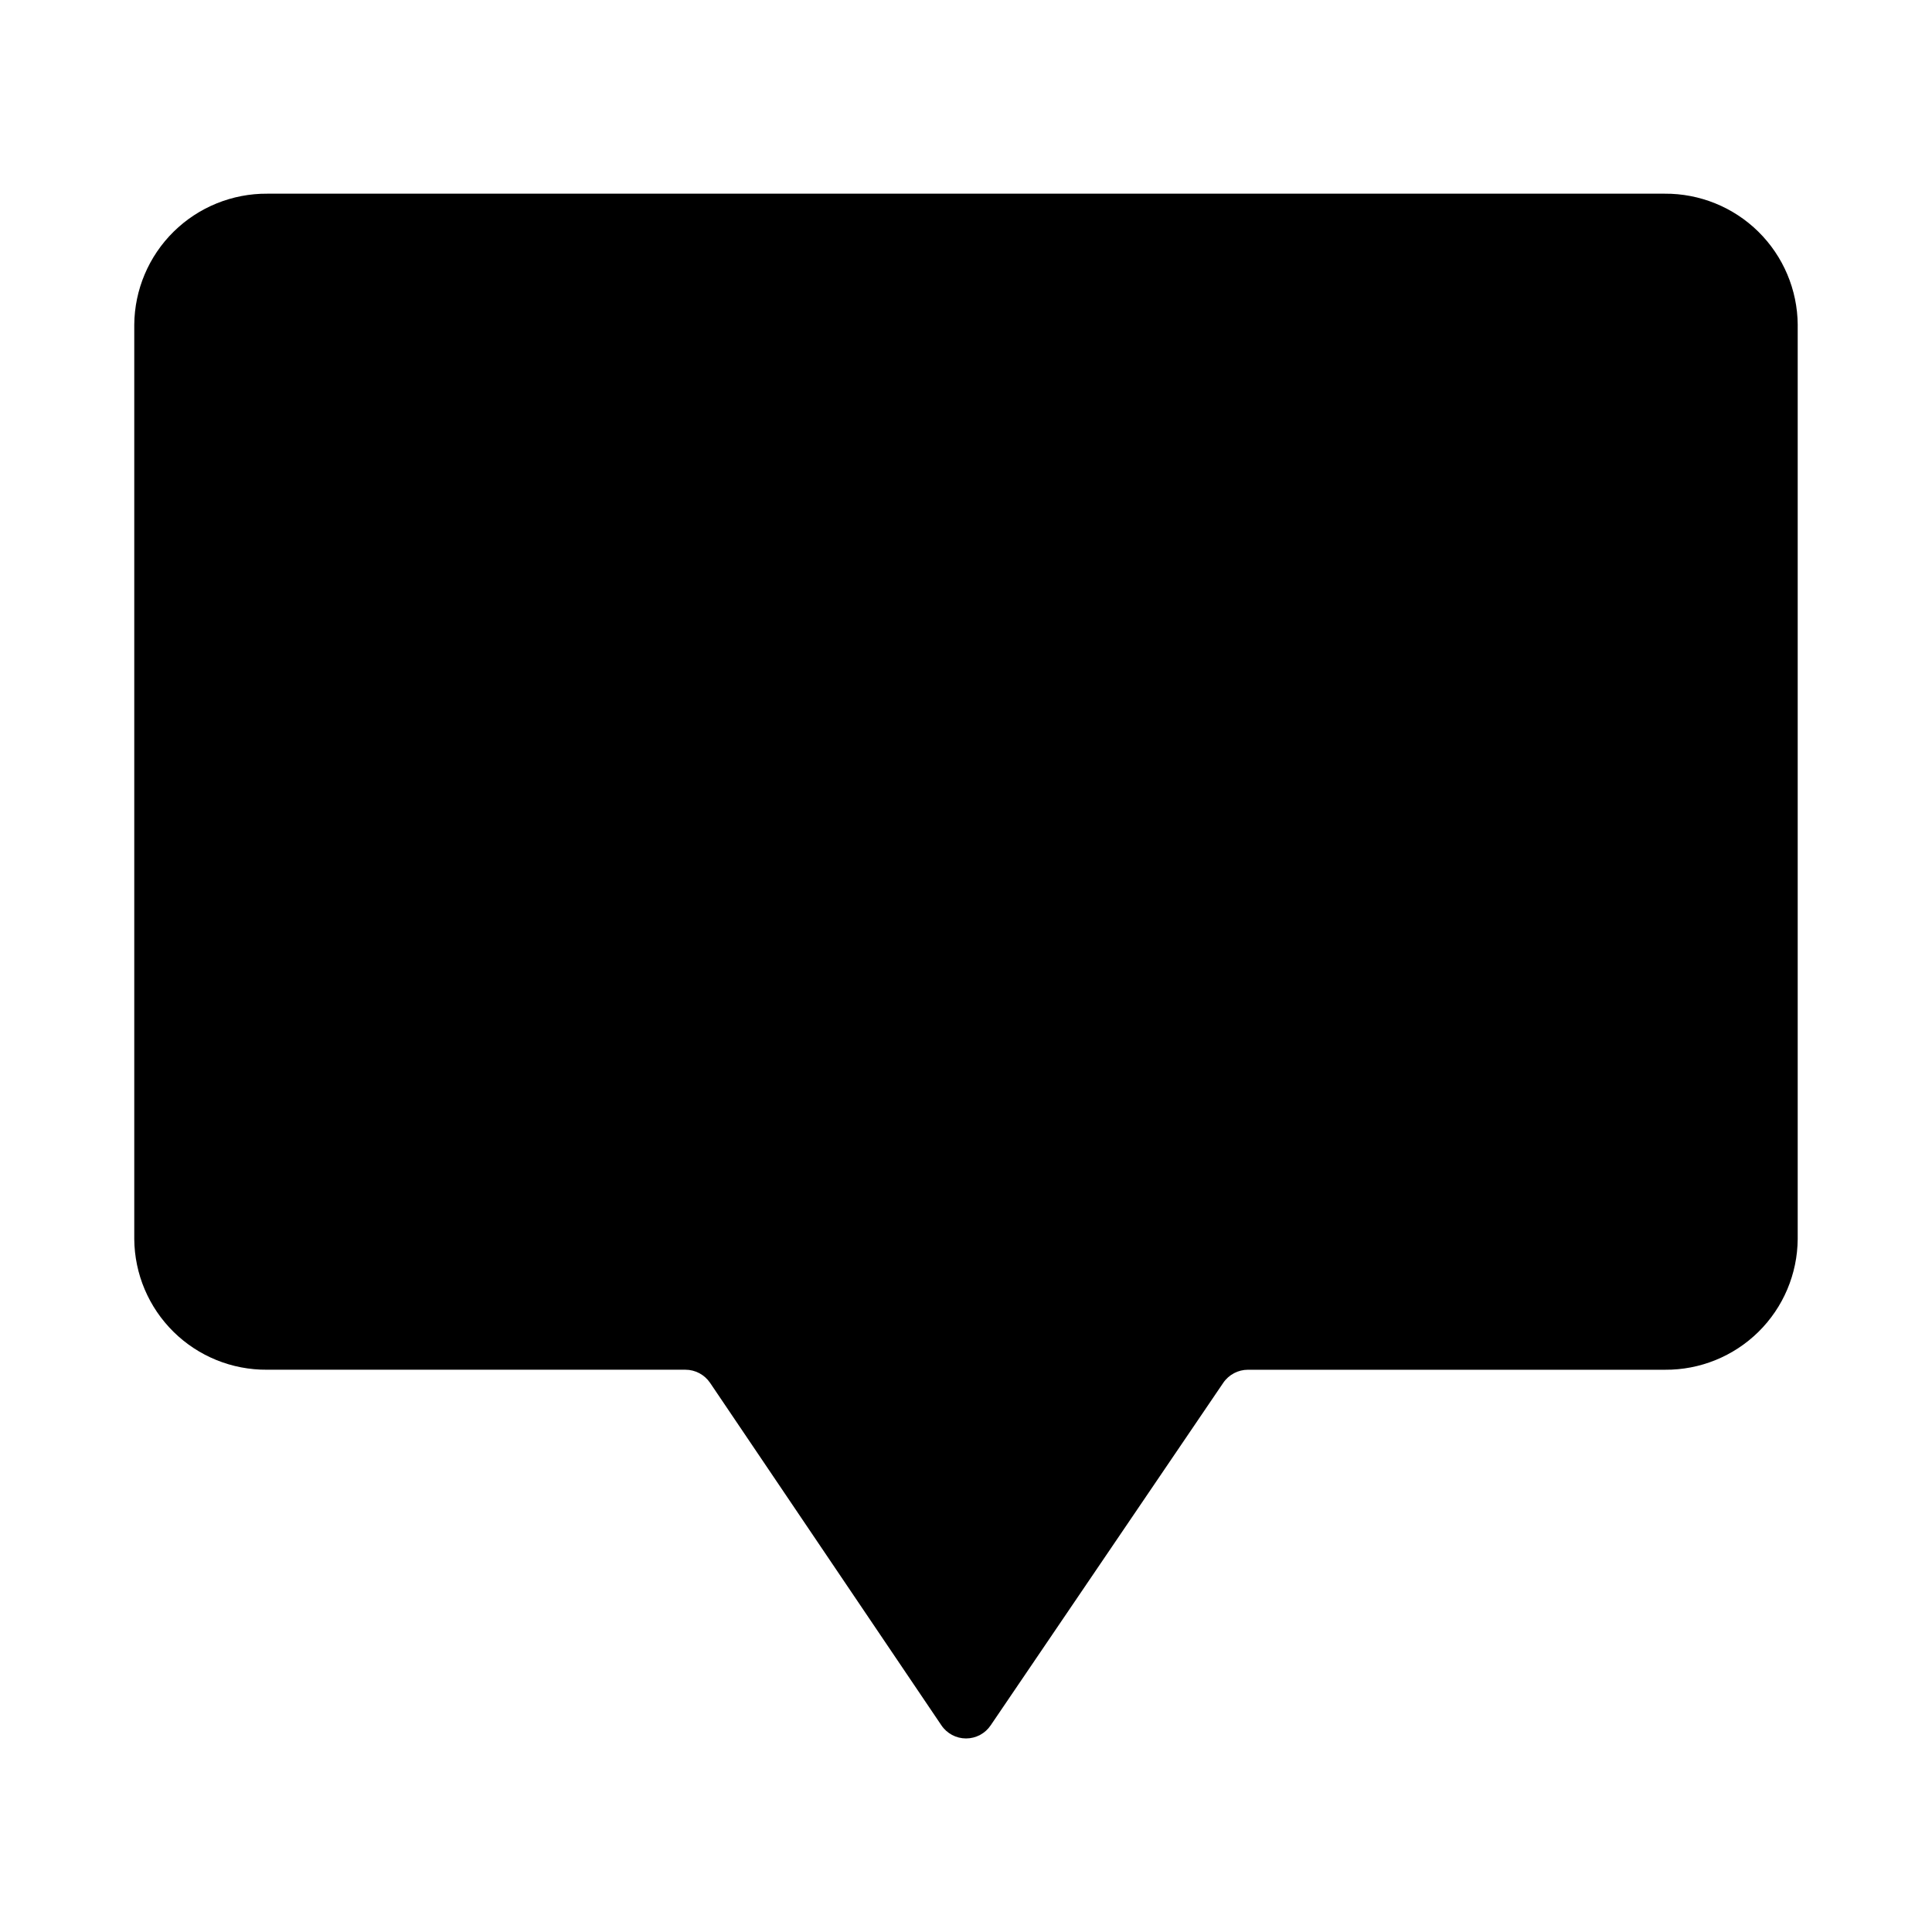 <?xml version="1.0" encoding="UTF-8"?>
<!-- Uploaded to: SVG Repo, www.svgrepo.com, Generator: SVG Repo Mixer Tools -->
<svg fill="#000000" width="800px" height="800px" version="1.1" viewBox="144 144 512 512" xmlns="http://www.w3.org/2000/svg">
 <path d="m620.41 230.07v242.29c-0.07 9.254-3.812 18.102-10.406 24.598-6.594 6.492-15.496 10.105-24.75 10.039h-110.52c-2.625-0.004-5.078 1.293-6.555 3.461l-61.633 90.766c-1.461 2.176-3.91 3.481-6.531 3.481-2.625 0-5.074-1.305-6.535-3.481l-61.301-90.758c-1.473-2.176-3.934-3.481-6.562-3.477h-110.88c-9.254 0.066-18.156-3.543-24.746-10.039-6.594-6.492-10.336-15.336-10.41-24.59v-242.29c0.07-9.285 3.824-18.16 10.438-24.676 6.617-6.512 15.547-10.133 24.828-10.066h370.3c9.281-0.066 18.215 3.555 24.828 10.066 6.613 6.516 10.367 15.391 10.438 24.676z"/>
</svg>